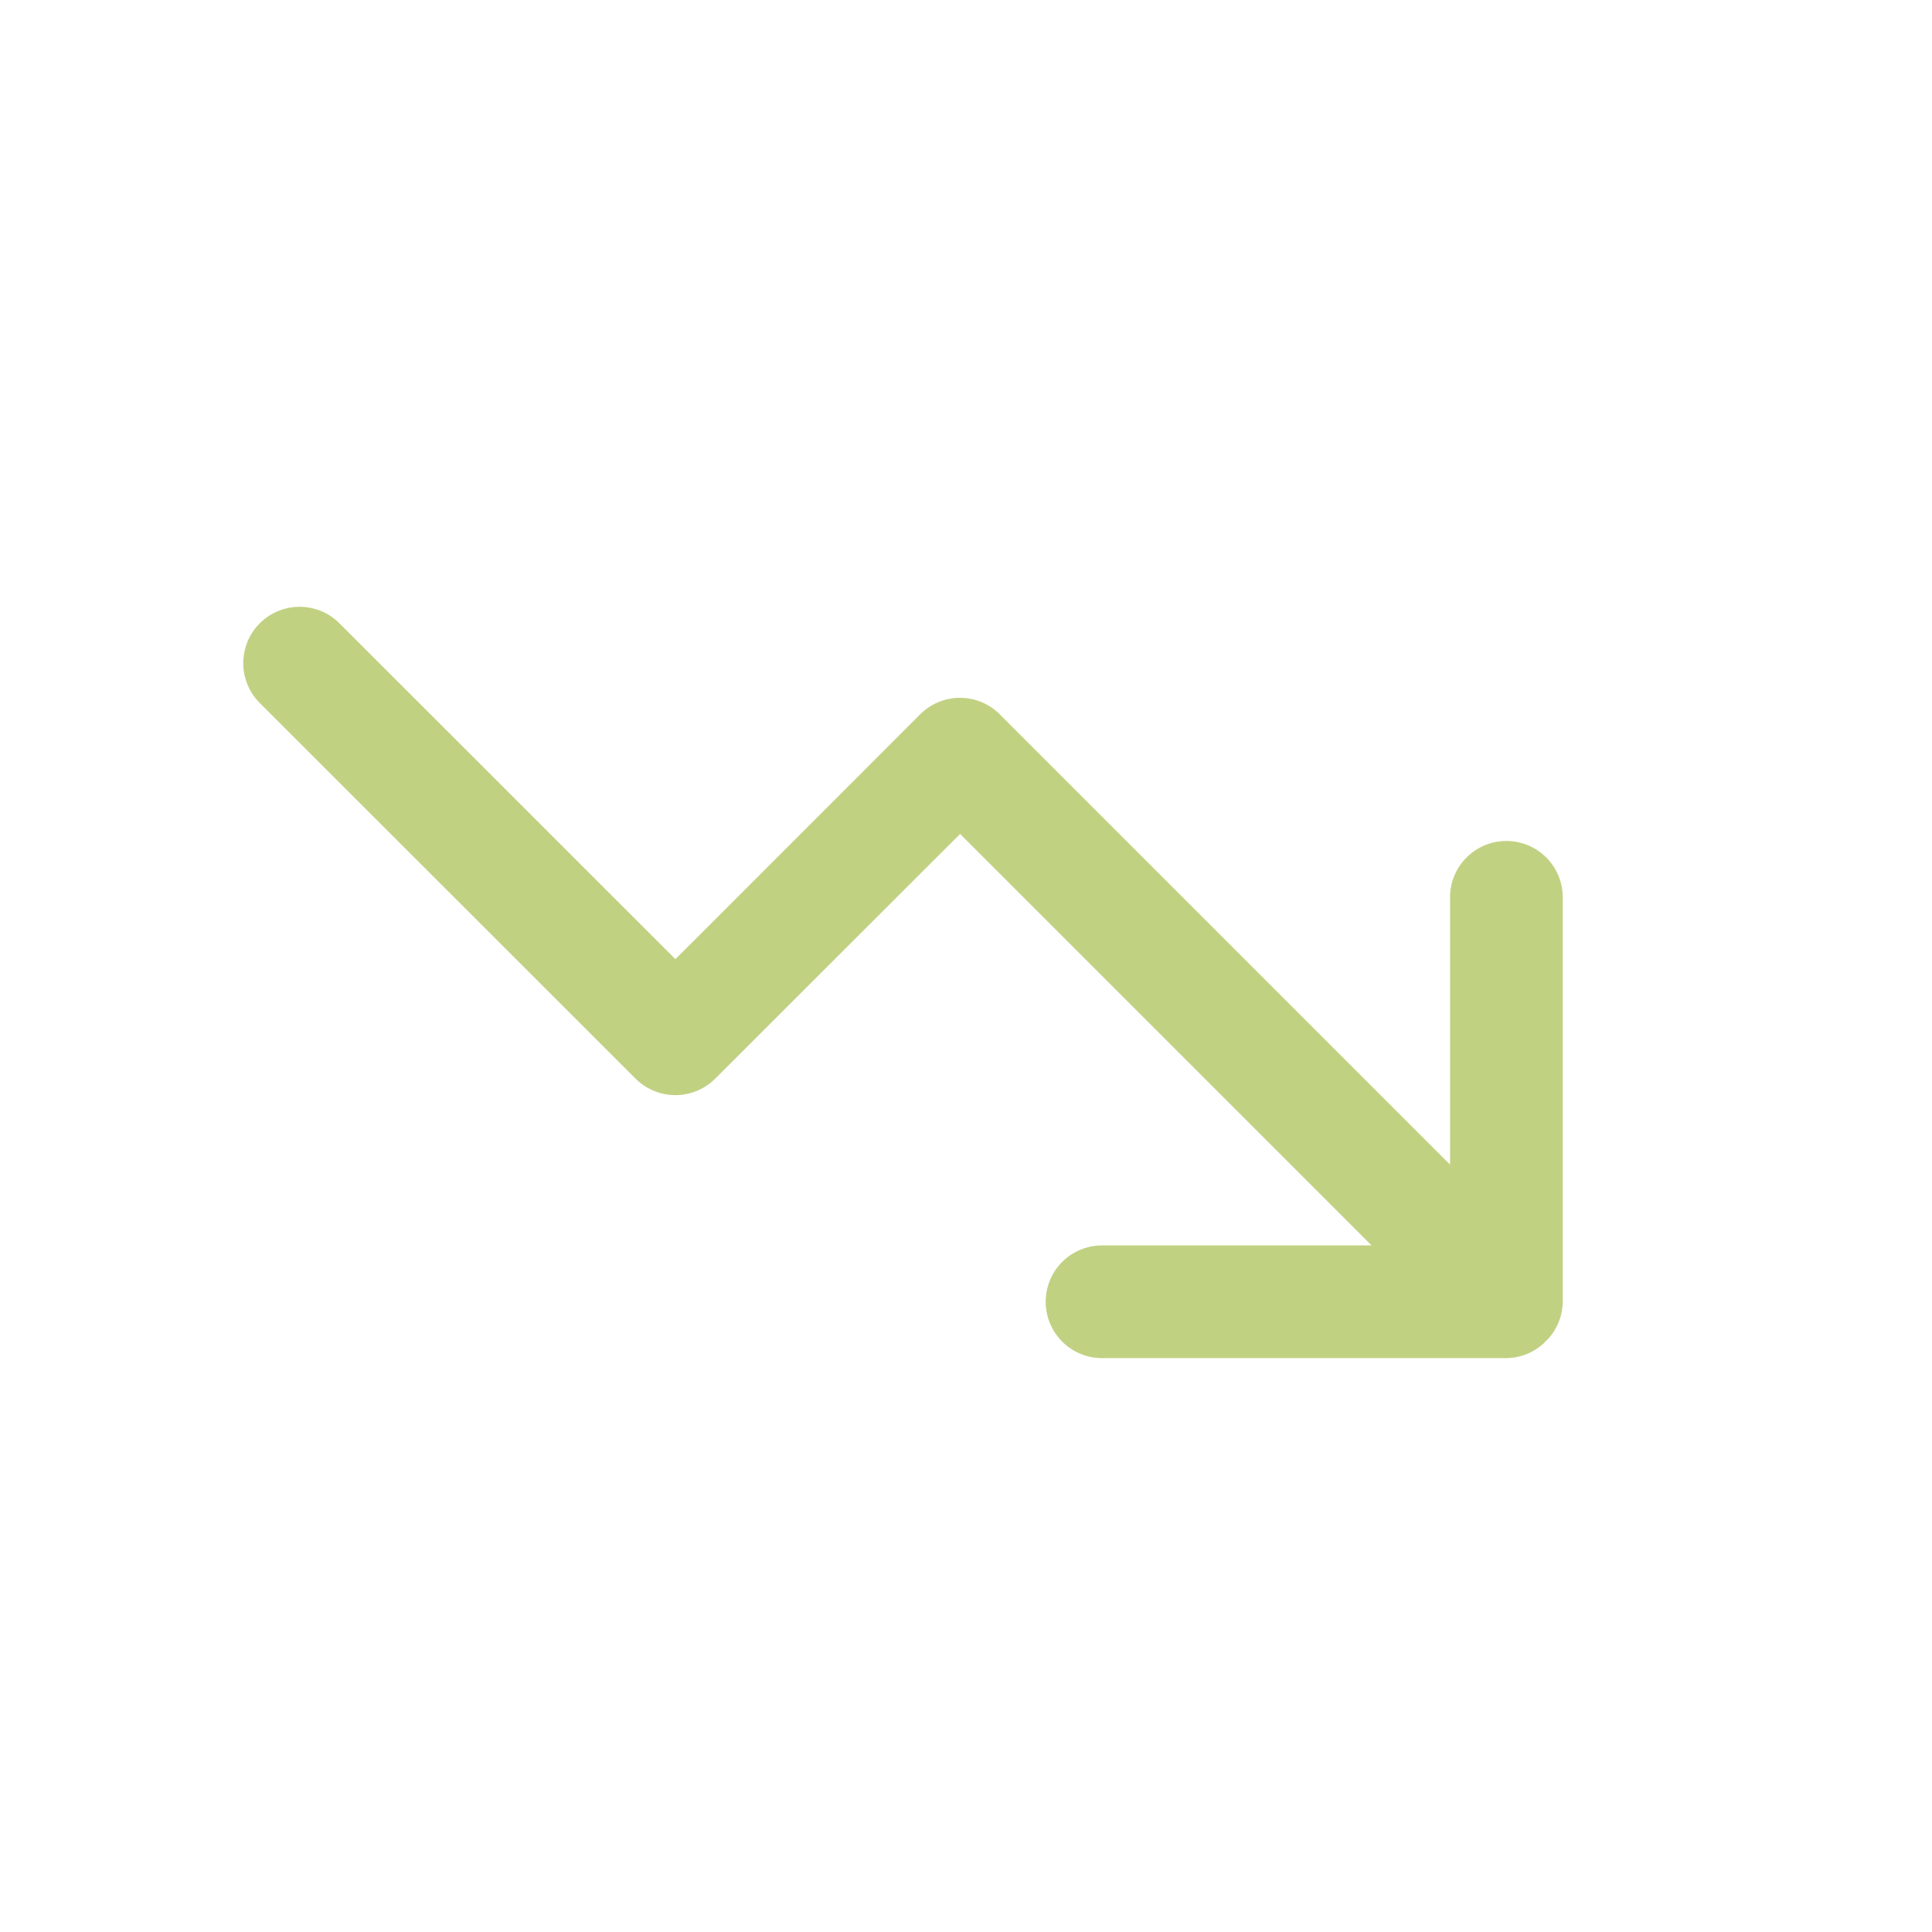 <svg width="24" height="24" viewBox="0 0 24 24" xmlns="http://www.w3.org/2000/svg">
    <path d="m19.233 16.63-.061.061a.695.695 0 0 1-.47.18H13.69a.7.7 0 1 1 0-1.4h3.348l-5.111-5.111-.354.353-2.688 2.686a.7.7 0 0 1-.99 0L3.227 8.733a.7.7 0 0 1 .99-.99l4.173 4.172.354-.353 2.686-2.688a.7.7 0 0 1 1.003.013l.008.008 5.572 5.572V11.147a.7.7 0 0 1 1.4 0v5.014c0 .176-.065.341-.18.47z" fill="#C1D182" fill-rule="nonzero"/>
</svg>
